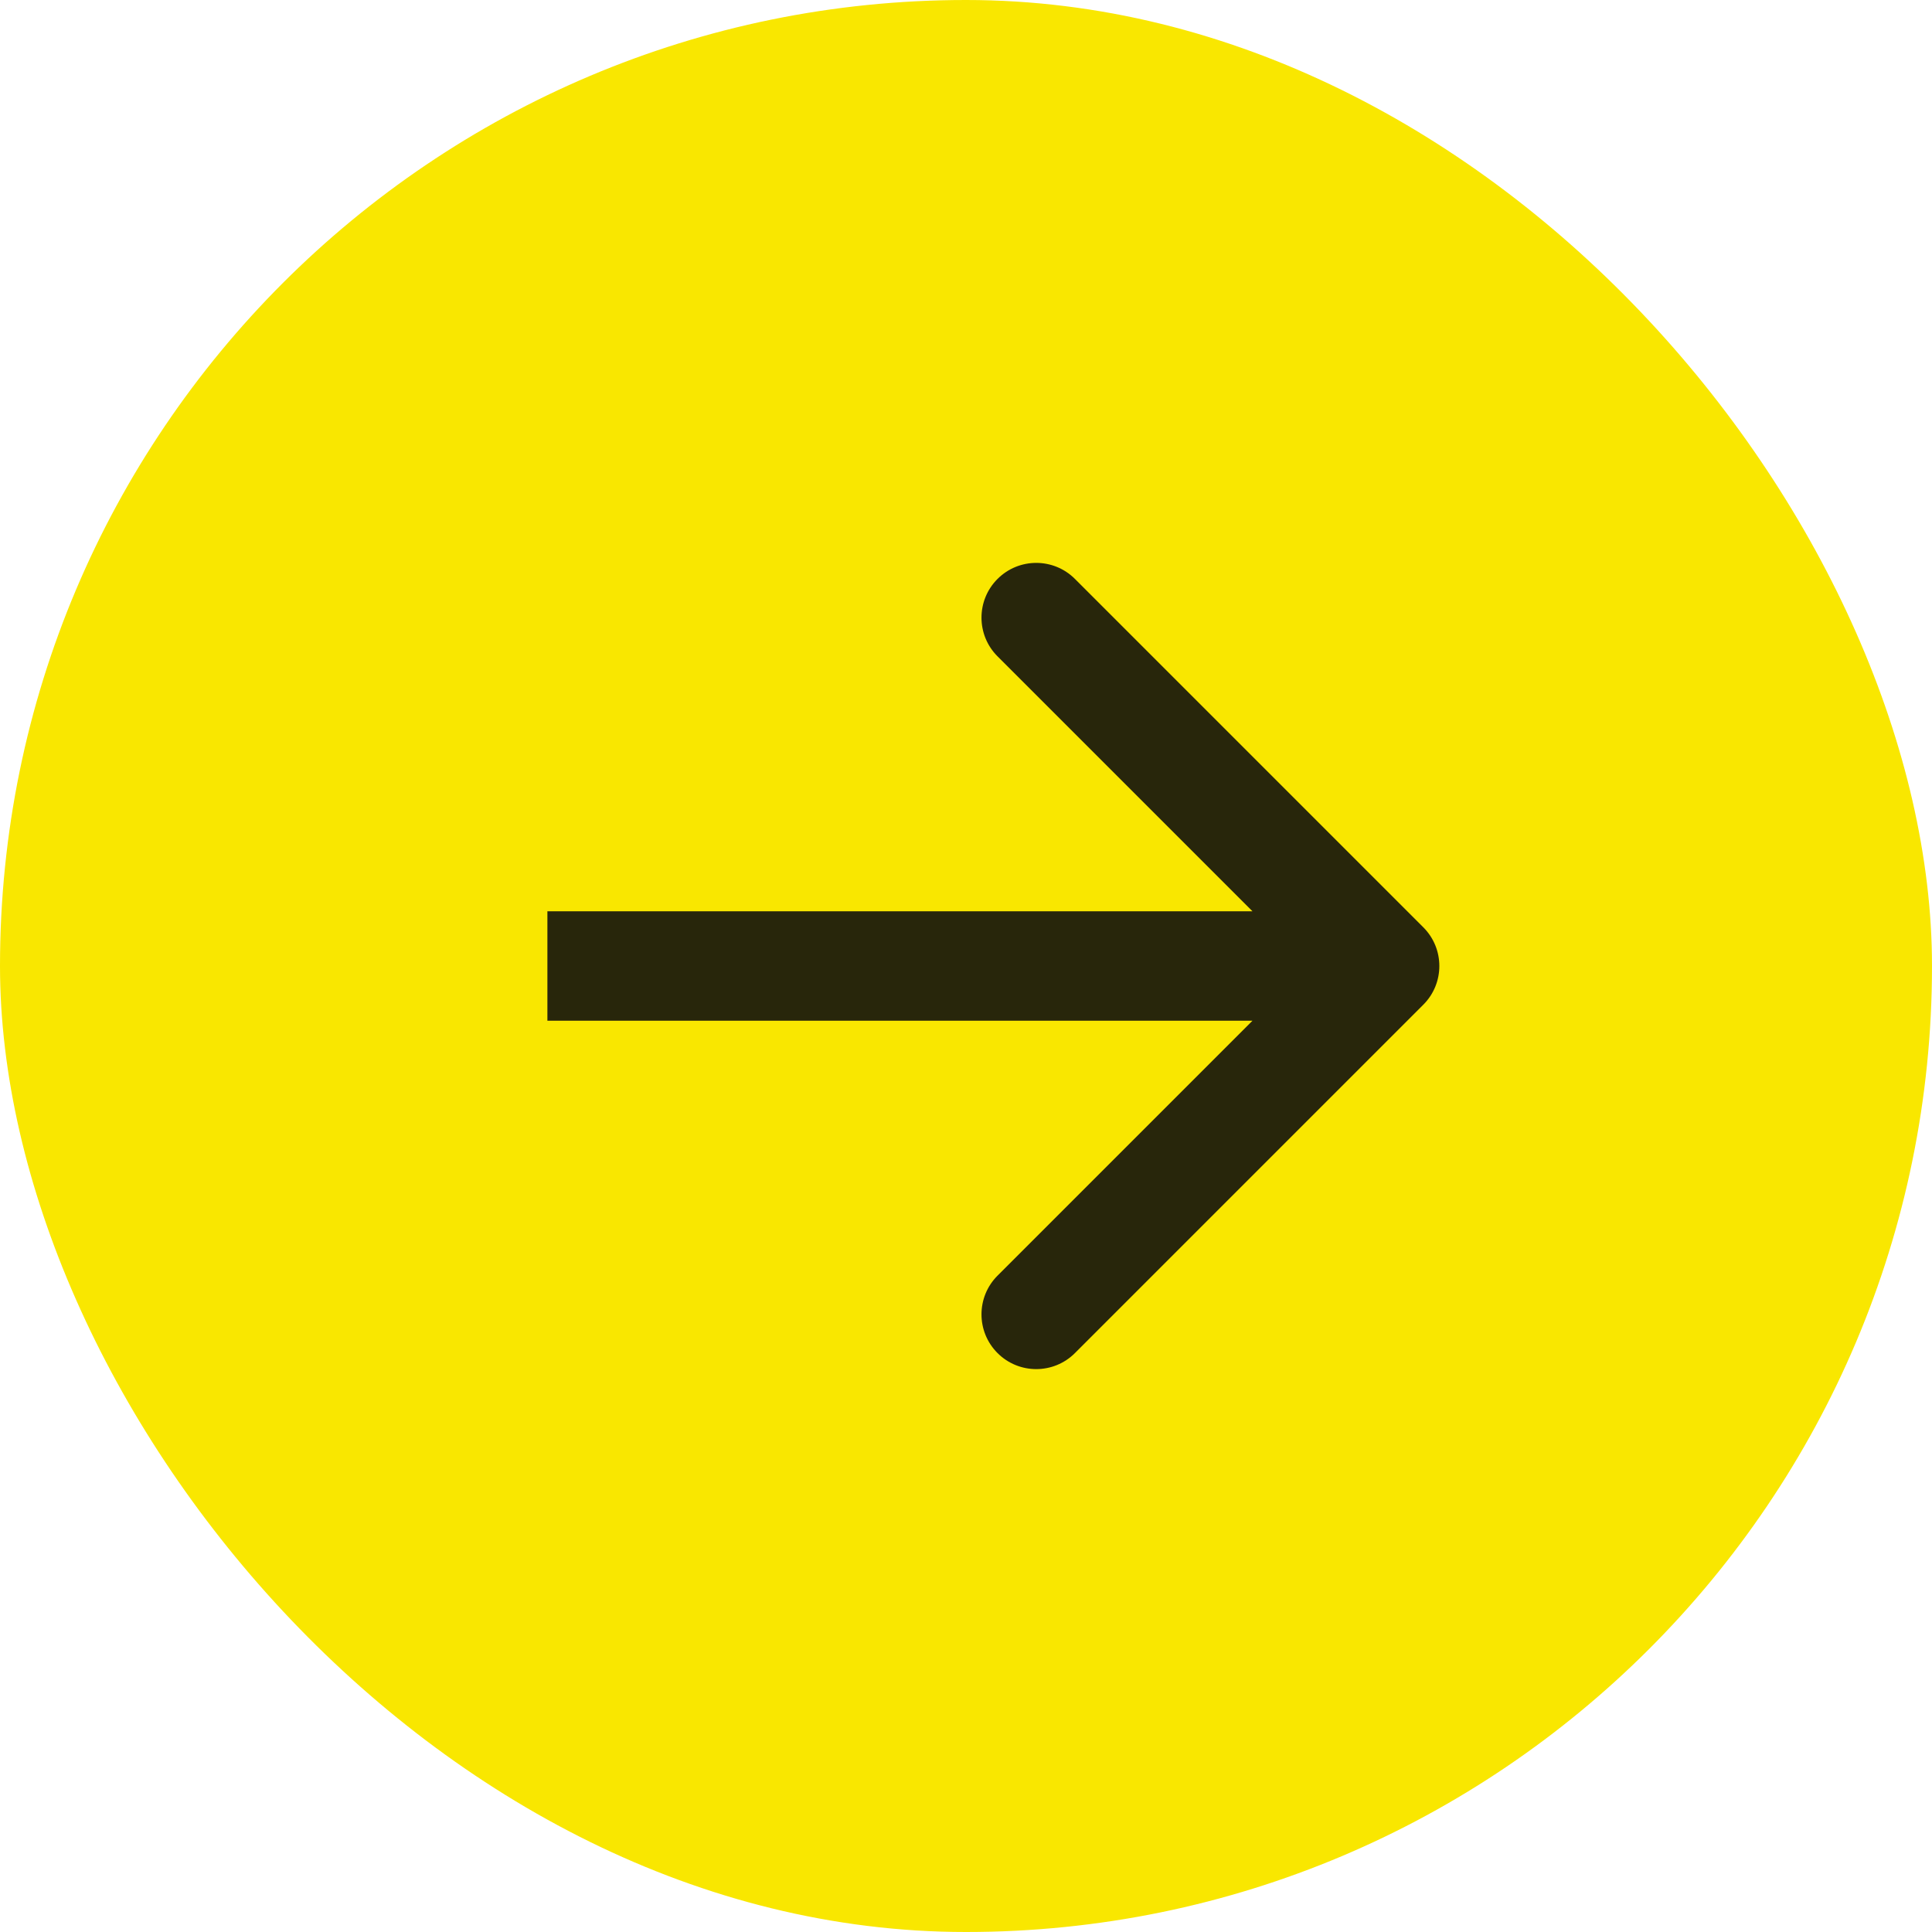 <?xml version="1.0" encoding="UTF-8"?> <svg xmlns="http://www.w3.org/2000/svg" width="300" height="300" viewBox="0 0 300 300" fill="none"><rect width="300" height="300" rx="150" fill="#F9E700"></rect><path d="M221.01 156.01C224.33 152.691 224.33 147.309 221.01 143.99L166.917 89.896C163.597 86.576 158.215 86.576 154.896 89.896C151.576 93.215 151.576 98.597 154.896 101.917L202.979 150L154.896 198.083C151.576 201.403 151.576 206.785 154.896 210.104C158.215 213.424 163.597 213.424 166.917 210.104L221.01 156.01ZM85 158.5H215V141.5H85V158.5Z" fill="#28260B"></path></svg> 